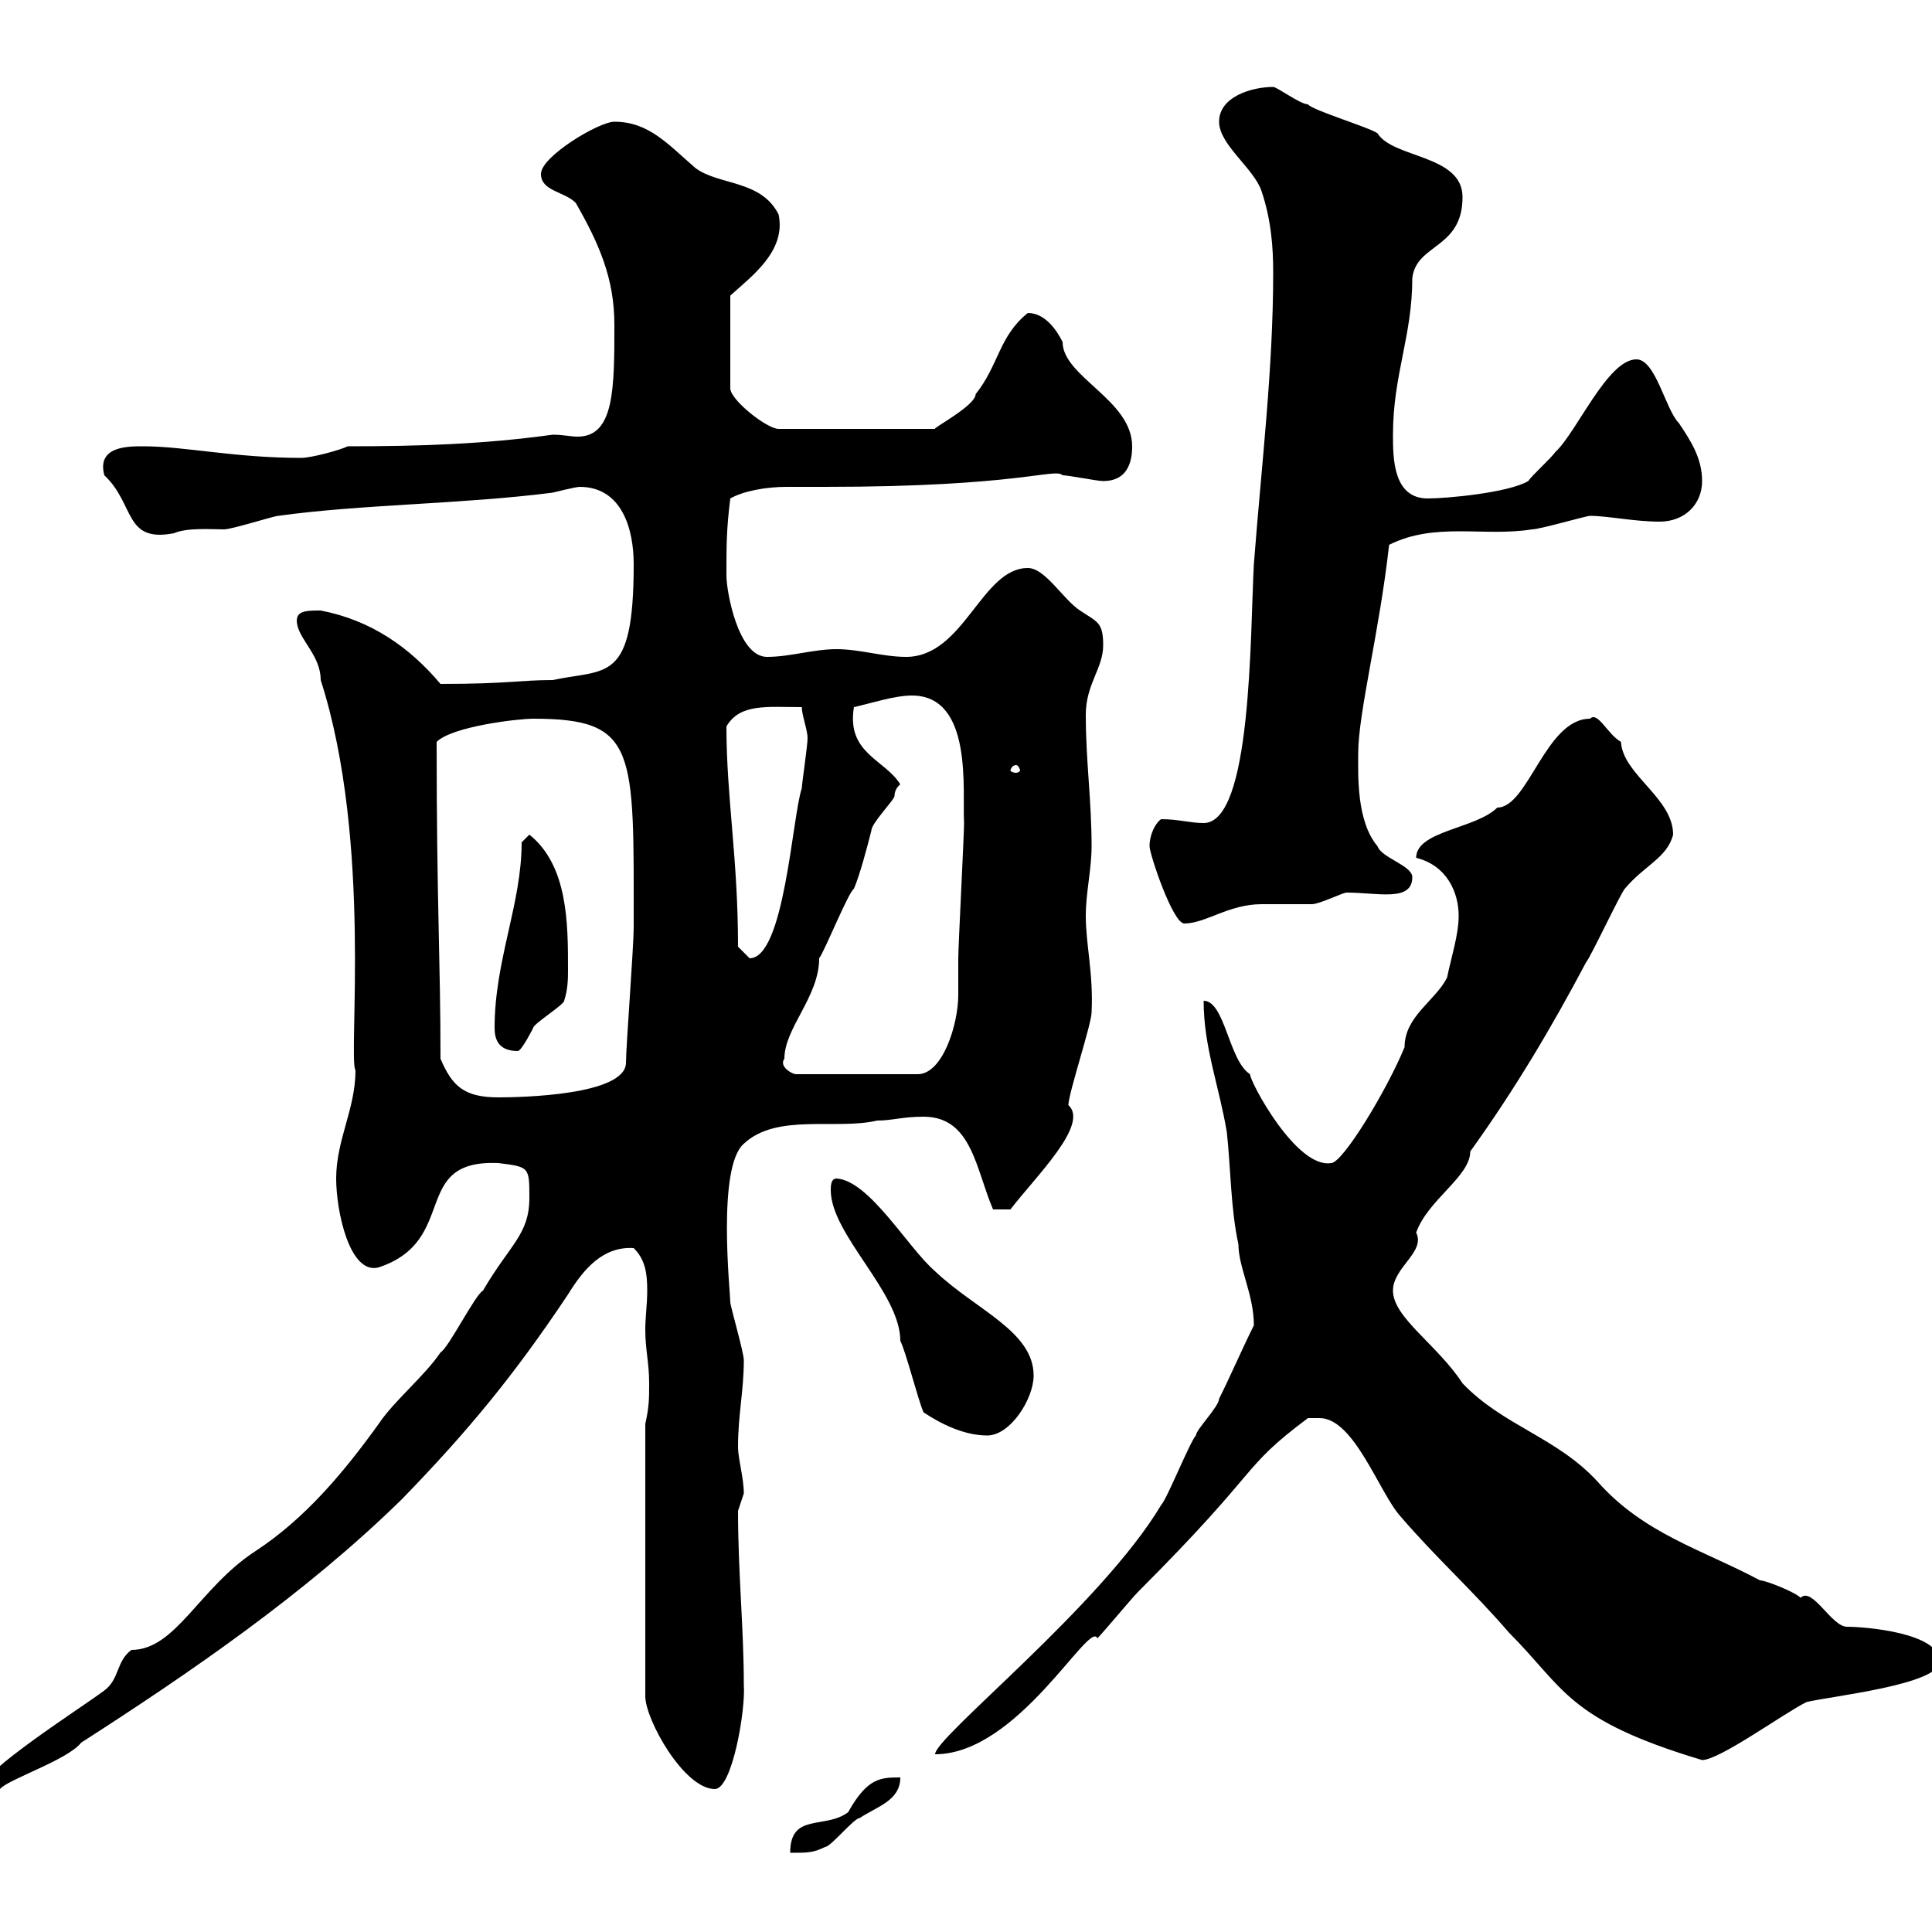 <svg xmlns="http://www.w3.org/2000/svg" xmlns:xlink="http://www.w3.org/1999/xlink" width="300" height="300"><path d="M139.80 276C136.80 276 134.70 276 131.70 281.40C128.10 284.10 122.70 281.40 122.70 287.70C125.40 287.70 126.30 287.70 128.10 286.80C129 286.80 132.60 282.30 133.50 282.30C136.20 280.50 139.80 279.60 139.80 276ZM82.20 186C82.20 191.70 79.20 193.20 75 200.40C73.80 201 69.60 209.40 68.40 210C66 213.60 61.20 217.50 58.80 221.10C53.40 228.60 47.40 235.80 39.60 240.90C30.90 246.60 27.30 256.20 20.40 256.20C18 258 18.60 260.70 16.20 262.50C12.60 265.20-3 275.10-3 277.80L0 277.80C1.20 276.30 10.50 273.30 12.60 270.60C29.40 259.80 47.40 247.50 62.40 232.80C72.60 222.30 79.80 213.60 88.20 201C90.60 197.10 93.60 193.50 98.40 193.80C100.20 195.60 100.50 197.70 100.50 200.40C100.50 202.50 100.20 204.60 100.20 206.40C100.20 209.70 100.80 211.50 100.80 214.80C100.80 217.20 100.80 218.40 100.20 221.10L100.20 263.40C100.20 267 106.20 277.80 111 277.80C113.70 277.80 115.80 265.50 115.50 261.60C115.50 252.90 114.60 244.20 114.60 234.60C114.60 234.60 115.50 231.90 115.50 231.90C115.50 229.50 114.60 226.50 114.60 224.70C114.60 219.60 115.50 216 115.50 211.20C115.50 210 113.40 202.80 113.40 202.20C113.40 200.70 111.30 181.20 115.50 177.60C120.60 172.80 129.90 175.50 136.20 174C138.60 174 140.10 173.40 143.40 173.40C150.90 173.40 151.50 181.50 154.20 187.80L156.90 187.80C160.80 182.70 169.20 174.60 165.90 171.60C165.90 169.80 169.50 159 169.50 157.20C169.80 151.20 168.60 146.70 168.60 142.20C168.60 138.60 169.50 135 169.50 131.40C169.50 124.20 168.60 118.20 168.60 111C168.60 106.20 171.30 103.80 171.30 100.20C171.30 96.60 170.40 96.60 167.70 94.80C165 93 162.30 88.20 159.60 88.20C152.40 88.20 149.70 102 140.70 102C137.10 102 133.50 100.80 129.90 100.80C126.30 100.80 122.70 102 119.10 102C114.60 102 112.80 91.80 112.80 89.40C112.80 84.60 112.80 82.20 113.40 77.40C115.50 76.20 119.10 75.60 122.10 75.60C124.50 75.60 126.60 75.60 128.10 75.60C158.40 75.60 163.80 72.60 165 73.80C165.90 73.80 170.40 74.70 171.30 74.70C174.90 74.70 175.80 72 175.80 69.30C175.80 62.10 165 58.50 165 53.10C164.10 51.30 162.30 48.60 159.60 48.60C155.10 52.20 155.10 56.70 151.50 61.20C151.50 63 144.60 66.60 145.20 66.60L120.90 66.60C119.10 66.60 113.40 62.10 113.40 60.30L113.40 45.90C116.70 42.90 122.10 39 120.90 33.30C118.20 27.90 111.60 28.80 108 26.10C103.80 22.50 100.80 18.90 95.40 18.90C93 18.90 84 24.30 84 27C84 29.70 87.60 29.70 89.40 31.50C93 37.80 95.40 43.20 95.40 50.40C95.40 60.30 95.40 67.80 89.70 67.80C88.50 67.80 87.60 67.50 85.80 67.50C75 69 64.80 69.30 54 69.30C52.80 69.90 48.30 71.10 46.80 71.10C36.30 71.10 28.80 69.30 22.20 69.30C19.80 69.30 15 69.30 16.20 73.80C21 78.30 19.20 84.30 27 82.80C29.10 81.90 32.70 82.20 34.80 82.20C36 82.20 42.60 80.10 43.20 80.10C56.10 78.30 71.70 78.30 85.80 76.50C85.80 76.50 89.40 75.60 90 75.60C96.60 75.60 98.40 82.20 98.40 87.60C98.40 106.20 94.20 103.80 85.80 105.60C80.70 105.60 78.90 106.20 68.40 106.20C63.60 100.50 57.60 96.30 49.80 94.80C47.40 94.80 45.60 94.80 46.20 97.20C46.80 99.60 49.80 102 49.80 105.60C57.90 130.80 54 164.40 55.20 166.20C55.20 172.20 52.20 177 52.20 183C52.20 188.10 54.30 198 58.80 196.80C71.40 192.60 63.60 180 77.40 180.60C82.20 181.20 82.20 181.20 82.20 186ZM204.90 220.20C210.30 220.20 214.20 231.90 217.50 235.50C222.90 241.80 228.90 247.20 234.30 253.50C243 262.20 243.30 267 264.30 273.30C267 273.30 276.90 266.10 280.50 264.30C284.10 263.40 301.20 261.60 301.20 258C301.20 253.50 289.50 252.60 286.80 252.60C284.40 252.60 281.40 246.30 279.60 248.10C278.70 247.20 274.20 245.40 273.30 245.40C264.30 240.60 255.30 238.20 248.10 230.10C241.80 223.20 233.40 221.40 227.10 214.80C223.20 208.80 216.30 204.60 216.30 200.40C216.30 196.80 221.40 194.40 219.90 191.40C221.70 186.30 228.30 182.70 228.30 178.80C235.20 169.20 240.90 159.60 246.30 149.40C246.90 148.80 251.70 138.60 252.30 138C255.30 134.40 258.90 133.20 259.80 129.60C259.80 123.90 252 120.30 251.70 115.20C249.60 114 248.10 110.40 246.90 111.60C240 111.60 237.30 125.40 232.50 125.40C229.20 128.70 219.90 129 219.90 133.20C224.70 134.40 226.50 138.60 226.50 142.20C226.50 145.20 225.30 148.80 224.70 151.80C222.90 155.40 218.10 157.80 218.10 162.60C215.40 169.20 208.50 180.60 206.70 180.60C201.30 181.50 194.10 168 194.10 166.80C190.80 164.70 190.20 155.40 186.90 155.40C186.90 162.60 189.30 168.60 190.50 175.80C191.10 181.20 191.10 187.80 192.30 193.20C192.30 196.80 194.70 201 194.70 205.80C192.90 209.40 191.10 213.60 189.30 217.20C189.30 218.40 185.70 222 185.70 222.90C184.80 223.80 181.20 232.80 180.30 233.70C171 249.30 145.20 269.70 145.20 272.40C158.10 272.40 169.20 251.40 170.40 254.40C171.30 253.50 175.80 248.10 176.70 247.20C196.50 227.40 192.30 228.30 203.10 220.20C203.10 220.20 204.90 220.20 204.90 220.20ZM143.40 219.30C146.10 221.10 149.70 222.90 153.30 222.90C156.90 222.90 160.50 217.20 160.50 213.60C160.50 206.70 151.50 203.40 145.20 197.40C141 193.80 135 183.30 129.90 183C129 183 129 184.20 129 184.80C129 191.70 139.80 200.70 139.80 208.20C140.70 210 142.50 217.20 143.40 219.30ZM68.40 164.40C68.40 148.80 67.80 140.40 67.80 115.20C70.20 112.80 80.40 111.60 82.80 111.60C99 111.60 98.40 116.40 98.40 144C98.40 147 97.20 162.60 97.20 165C97.20 170.10 80.70 170.40 77.40 170.40C72 170.40 70.20 168.60 68.40 164.40ZM121.80 164.40C121.80 159.60 127.20 154.80 127.20 148.80C128.10 147.60 131.70 138.60 132.60 138C133.50 135.90 134.70 131.40 135.30 129C135.30 127.80 138.90 124.20 138.90 123.60C138.90 122.40 139.80 121.80 139.80 121.80C137.40 117.90 131.40 117 132.60 109.80C135.30 109.20 138.90 108 141.60 108C151.20 108 149.40 123 149.70 127.80C149.70 129.60 148.80 147 148.80 148.80C148.80 150.60 148.80 152.70 148.80 154.50C148.80 159 146.40 166.80 142.50 166.80L123.60 166.80C123 166.80 120.90 165.60 121.80 164.40ZM76.80 159.60C76.80 161.40 77.40 163.20 80.40 163.20C81 163.20 82.80 159.60 82.80 159.60C82.80 159 87.60 156 87.60 155.40C88.20 153.60 88.20 151.80 88.20 150.60C88.20 143.40 88.20 134.40 82.20 129.60L81 130.80C81 140.40 76.80 149.10 76.80 159.60ZM114.60 147C114.60 133.20 112.80 123.90 112.80 112.80C114.90 109.20 119.10 109.80 124.50 109.80C124.50 111 125.40 113.40 125.40 114.60C125.40 115.80 124.50 121.80 124.50 122.40C123 126.90 121.80 148.80 116.40 148.80C116.40 148.80 114.60 147 114.60 147ZM178.50 131.40C178.50 132.60 182.10 143.40 183.90 143.40C187.20 143.40 190.80 140.40 195.90 140.40C196.50 140.40 203.10 140.40 203.70 140.40C204.90 140.40 208.50 138.60 209.10 138.60C213.90 138.60 219.30 140.10 219.30 136.20C219.30 134.40 214.50 133.20 213.90 131.40C210.60 127.50 210.90 120.30 210.90 117C210.90 110.70 214.20 98.10 215.70 84.60C222.90 81 230.40 83.40 237.90 82.20C239.10 82.20 246.30 80.10 246.90 80.10C249.60 80.10 253.80 81 257.70 81C261.60 81 264.30 78.30 264.30 74.70C264.30 71.10 262.50 68.40 260.70 65.70C258.60 63.60 257.10 55.80 254.10 55.80C249.60 55.80 244.80 67.20 241.50 70.20C240.90 71.10 237.90 73.80 237.30 74.70C234.30 76.50 224.70 77.40 221.70 77.40C216.30 77.40 216.30 71.10 216.30 67.50C216.30 58.20 219.30 52.20 219.30 43.20C219.90 37.80 227.10 38.70 227.10 30.60C227.10 24 216.30 24.60 213.90 20.70C212.70 19.80 203.70 17.10 203.10 16.20C201.90 16.20 198.30 13.50 197.70 13.50C194.40 13.50 189.30 15 189.30 18.90C189.30 22.50 194.70 26.10 195.90 29.70C197.40 34.20 197.70 38.40 197.70 42.30C197.70 57.30 195.90 72 194.70 87.60C194.10 98.70 194.40 127.80 186.90 127.80C184.80 127.80 183 127.20 180.30 127.20C179.40 127.80 178.50 129.60 178.50 131.40ZM157.80 118.80C158.10 118.80 158.40 119.40 158.40 119.70C158.40 119.70 158.10 120 157.80 120C157.20 120 156.90 119.70 156.90 119.70C156.90 119.40 157.20 118.80 157.80 118.80Z"/></svg>
